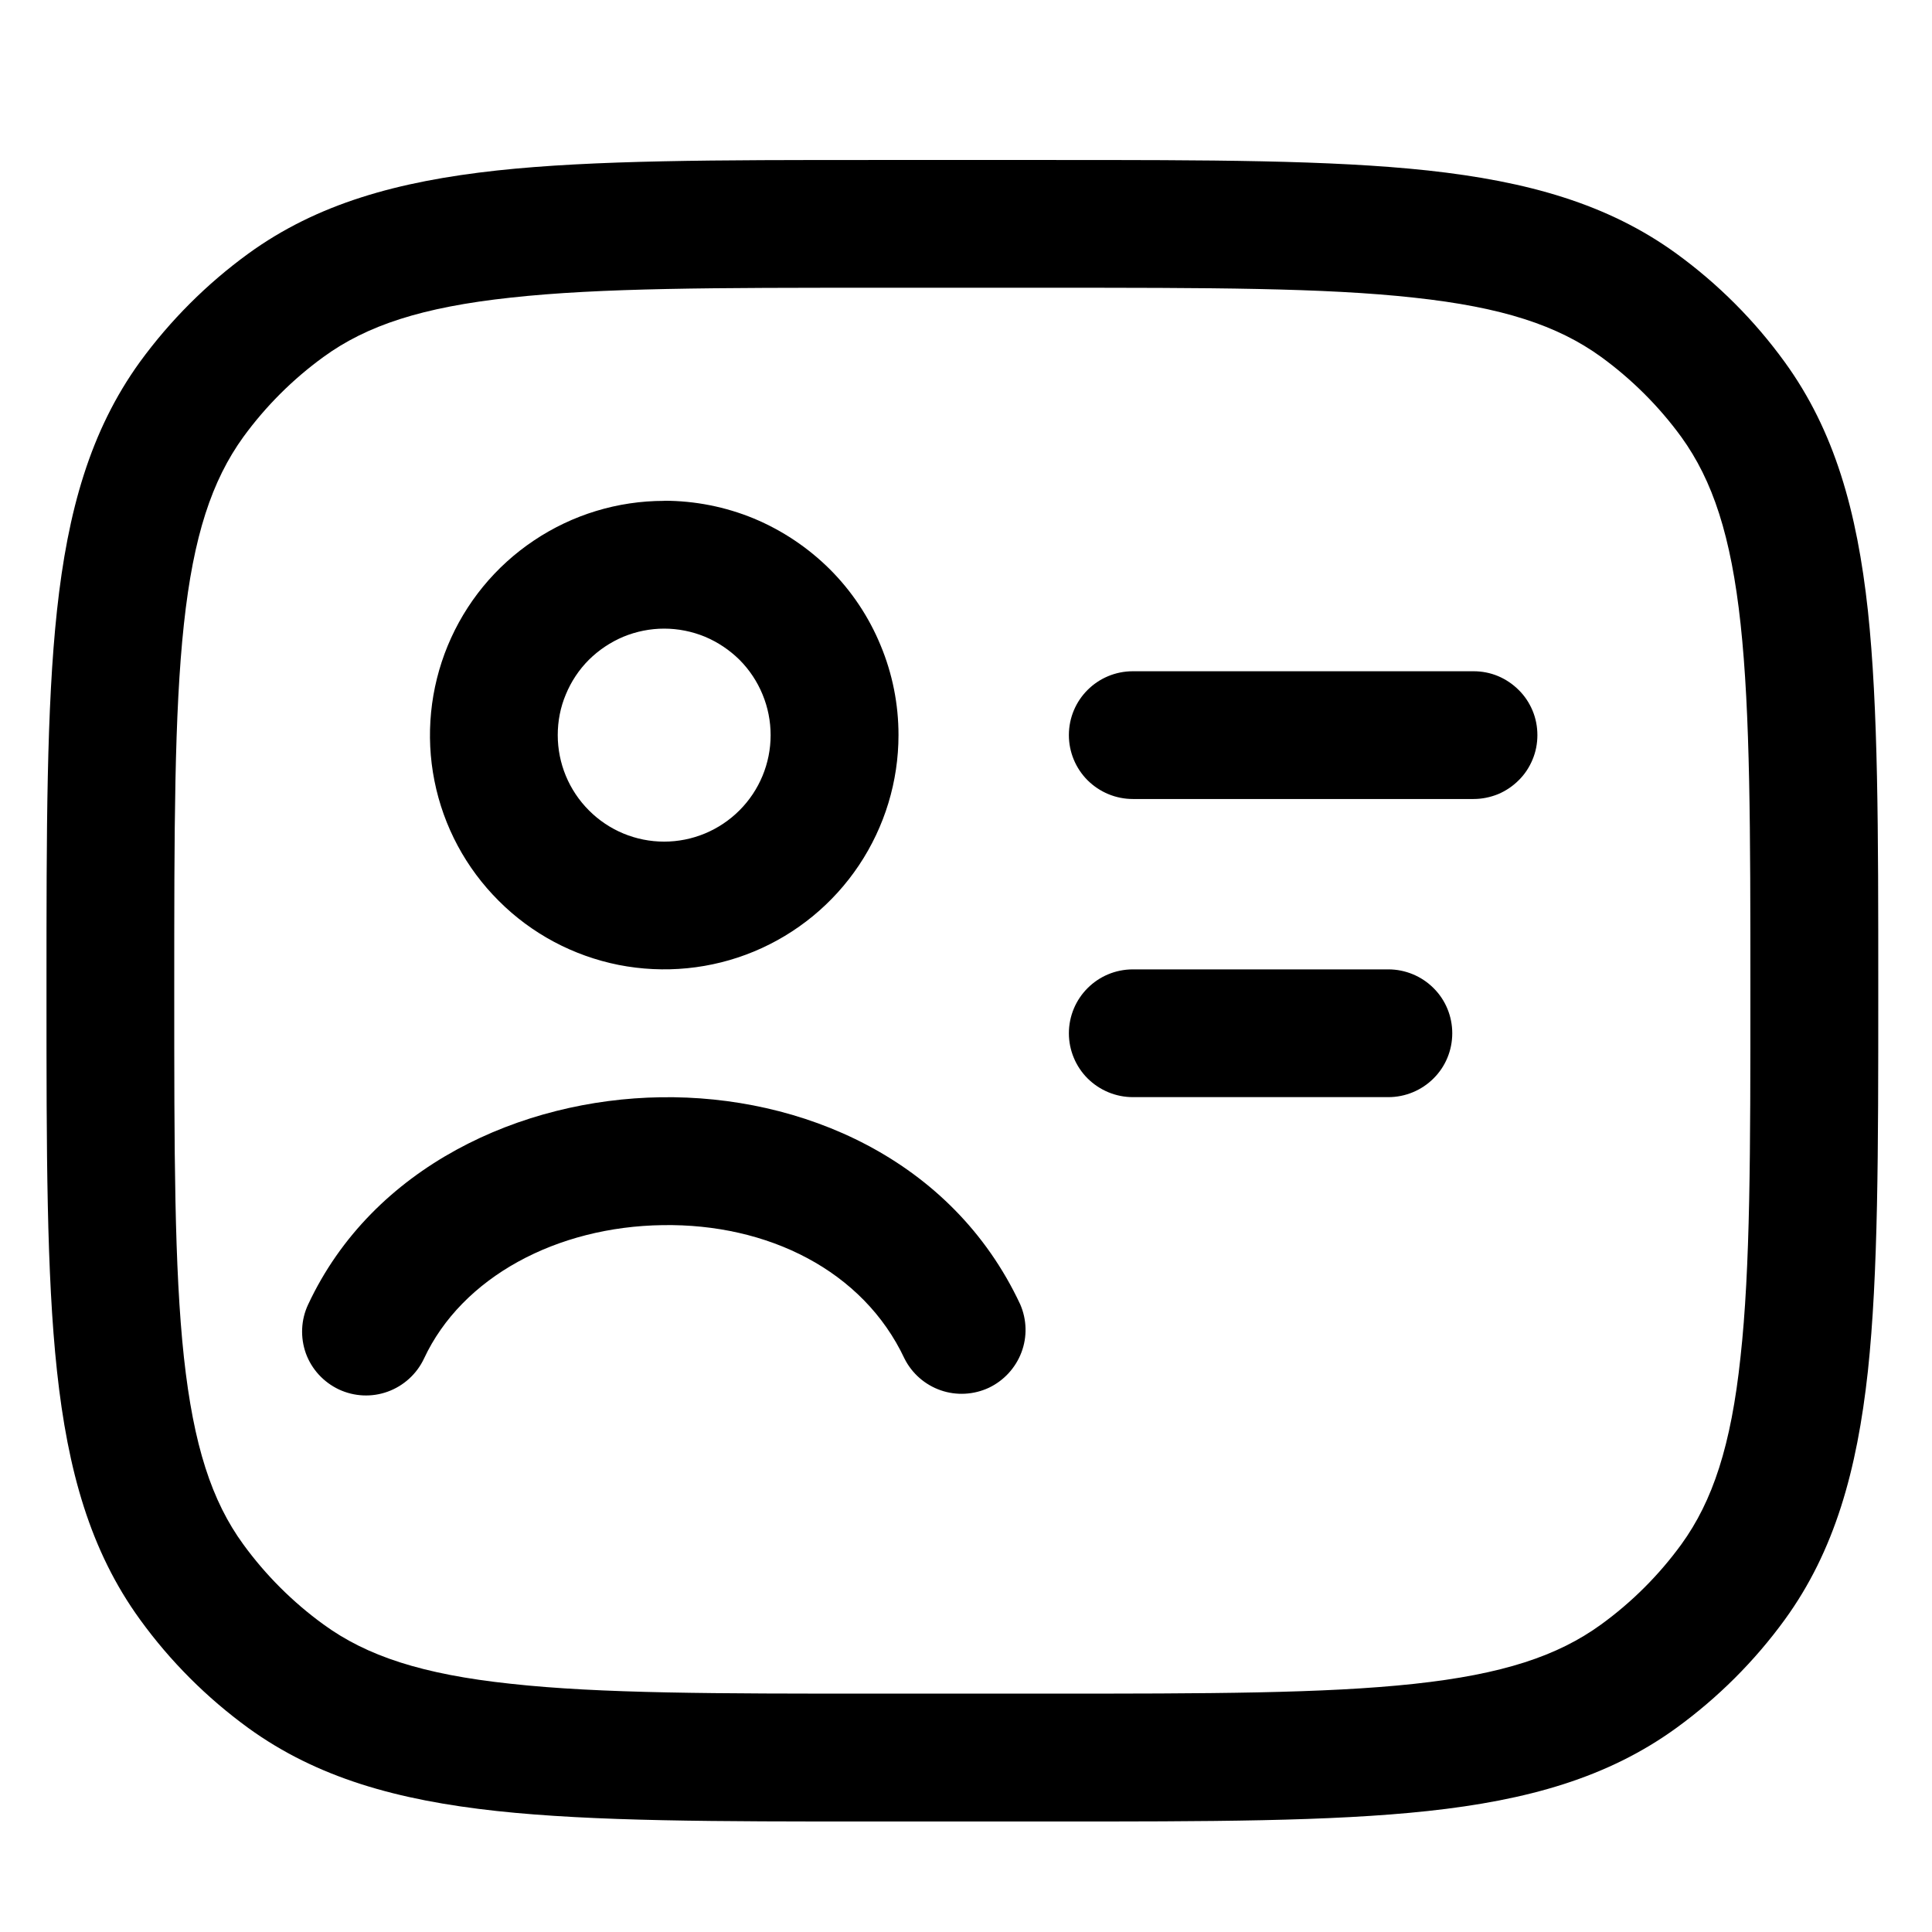 <svg width="16" height="16" viewBox="0 0 16 16" fill="none" xmlns="http://www.w3.org/2000/svg">
<path d="M8.852 6.088C8.852 5.795 9.089 5.559 9.382 5.559H12.203C12.273 5.559 12.341 5.572 12.406 5.599C12.47 5.626 12.528 5.665 12.577 5.714C12.627 5.763 12.665 5.821 12.692 5.885C12.719 5.95 12.732 6.018 12.732 6.088C12.732 6.157 12.719 6.226 12.692 6.29C12.665 6.355 12.627 6.413 12.577 6.462C12.528 6.511 12.47 6.55 12.406 6.577C12.341 6.603 12.273 6.617 12.203 6.617H9.382C9.241 6.617 9.107 6.561 9.007 6.462C8.908 6.363 8.852 6.228 8.852 6.088ZM8.852 8.558C8.852 8.265 9.089 8.028 9.382 8.028H11.498C11.638 8.028 11.773 8.084 11.872 8.183C11.972 8.282 12.027 8.417 12.027 8.557C12.027 8.697 11.972 8.832 11.872 8.931C11.773 9.03 11.638 9.086 11.498 9.086H9.382C9.241 9.086 9.107 9.03 9.007 8.931C8.908 8.832 8.852 8.697 8.852 8.557V8.558ZM5.488 10.146C4.611 10.158 3.826 10.576 3.511 11.252C3.451 11.379 3.343 11.477 3.211 11.525C3.079 11.573 2.934 11.566 2.807 11.507C2.68 11.447 2.581 11.34 2.533 11.208C2.486 11.076 2.492 10.93 2.552 10.803C3.087 9.658 4.318 9.104 5.472 9.087C6.631 9.069 7.883 9.592 8.449 10.802C8.504 10.929 8.508 11.071 8.459 11.2C8.41 11.329 8.313 11.434 8.189 11.493C8.064 11.551 7.921 11.559 7.791 11.514C7.661 11.469 7.553 11.375 7.491 11.252C7.148 10.521 6.357 10.132 5.488 10.146ZM5.5 4.148C5.116 4.148 4.741 4.262 4.422 4.476C4.103 4.689 3.855 4.992 3.708 5.347C3.562 5.701 3.523 6.091 3.598 6.467C3.673 6.844 3.858 7.189 4.13 7.46C4.401 7.732 4.747 7.916 5.123 7.991C5.5 8.065 5.89 8.027 6.244 7.88C6.598 7.733 6.901 7.484 7.114 7.165C7.327 6.846 7.441 6.471 7.441 6.087C7.441 5.832 7.391 5.58 7.293 5.345C7.196 5.109 7.053 4.895 6.873 4.715C6.692 4.535 6.478 4.392 6.243 4.294C6.008 4.197 5.755 4.147 5.5 4.147V4.148H5.5ZM4.619 6.088C4.619 5.972 4.641 5.857 4.686 5.751C4.73 5.644 4.795 5.546 4.877 5.464C4.959 5.383 5.056 5.318 5.163 5.273C5.27 5.229 5.385 5.206 5.5 5.206C5.616 5.206 5.731 5.229 5.838 5.273C5.945 5.318 6.042 5.383 6.124 5.464C6.206 5.546 6.271 5.644 6.315 5.751C6.359 5.857 6.382 5.972 6.382 6.088C6.382 6.322 6.289 6.546 6.124 6.711C5.958 6.877 5.734 6.97 5.5 6.97C5.266 6.97 5.042 6.877 4.877 6.711C4.712 6.546 4.619 6.322 4.619 6.088Z" fill="black"/>
<path d="M8.707 1.325H7.233C5.936 1.325 4.92 1.325 4.115 1.412C3.292 1.502 2.626 1.687 2.057 2.1C1.713 2.35 1.41 2.653 1.159 2.997C0.747 3.567 0.561 4.232 0.472 5.055C0.385 5.862 0.385 6.877 0.385 8.174V8.237C0.385 9.533 0.385 10.549 0.472 11.355C0.561 12.178 0.747 12.844 1.16 13.413C1.409 13.757 1.712 14.06 2.057 14.311C2.626 14.723 3.292 14.909 4.114 14.998C4.92 15.085 5.936 15.085 7.232 15.085H8.707C10.004 15.085 11.019 15.085 11.825 14.998C12.648 14.909 13.314 14.723 13.883 14.31C14.227 14.06 14.531 13.757 14.781 13.413C15.194 12.844 15.379 12.178 15.469 11.356C15.555 10.549 15.555 9.533 15.555 8.237V8.174C15.555 6.877 15.555 5.862 15.469 5.056C15.379 4.233 15.193 3.567 14.78 2.998C14.53 2.653 14.227 2.35 13.883 2.1C13.314 1.687 12.648 1.502 11.826 1.412C11.018 1.325 10.004 1.325 8.706 1.325H8.707ZM2.679 2.956C3.037 2.695 3.496 2.544 4.228 2.465C4.971 2.383 5.929 2.383 7.264 2.383H8.675C10.01 2.383 10.969 2.383 11.71 2.465C12.443 2.544 12.901 2.696 13.26 2.956C13.514 3.141 13.739 3.365 13.924 3.619C14.184 3.979 14.336 4.437 14.415 5.169C14.495 5.911 14.496 6.87 14.496 8.204C14.496 9.539 14.496 10.498 14.414 11.24C14.336 11.973 14.184 12.431 13.924 12.79C13.739 13.044 13.515 13.268 13.26 13.453C12.901 13.714 12.443 13.866 11.71 13.945C10.968 14.025 10.01 14.026 8.675 14.026H7.264C5.929 14.026 4.97 14.026 4.228 13.944C3.496 13.866 3.037 13.714 2.679 13.453C2.424 13.268 2.2 13.044 2.015 12.79C1.754 12.432 1.603 11.973 1.523 11.24C1.443 10.498 1.443 9.539 1.443 8.204C1.443 6.87 1.443 5.911 1.523 5.169C1.602 4.437 1.755 3.979 2.015 3.619C2.2 3.365 2.424 3.141 2.679 2.956Z" fill="black"/>
</svg>
